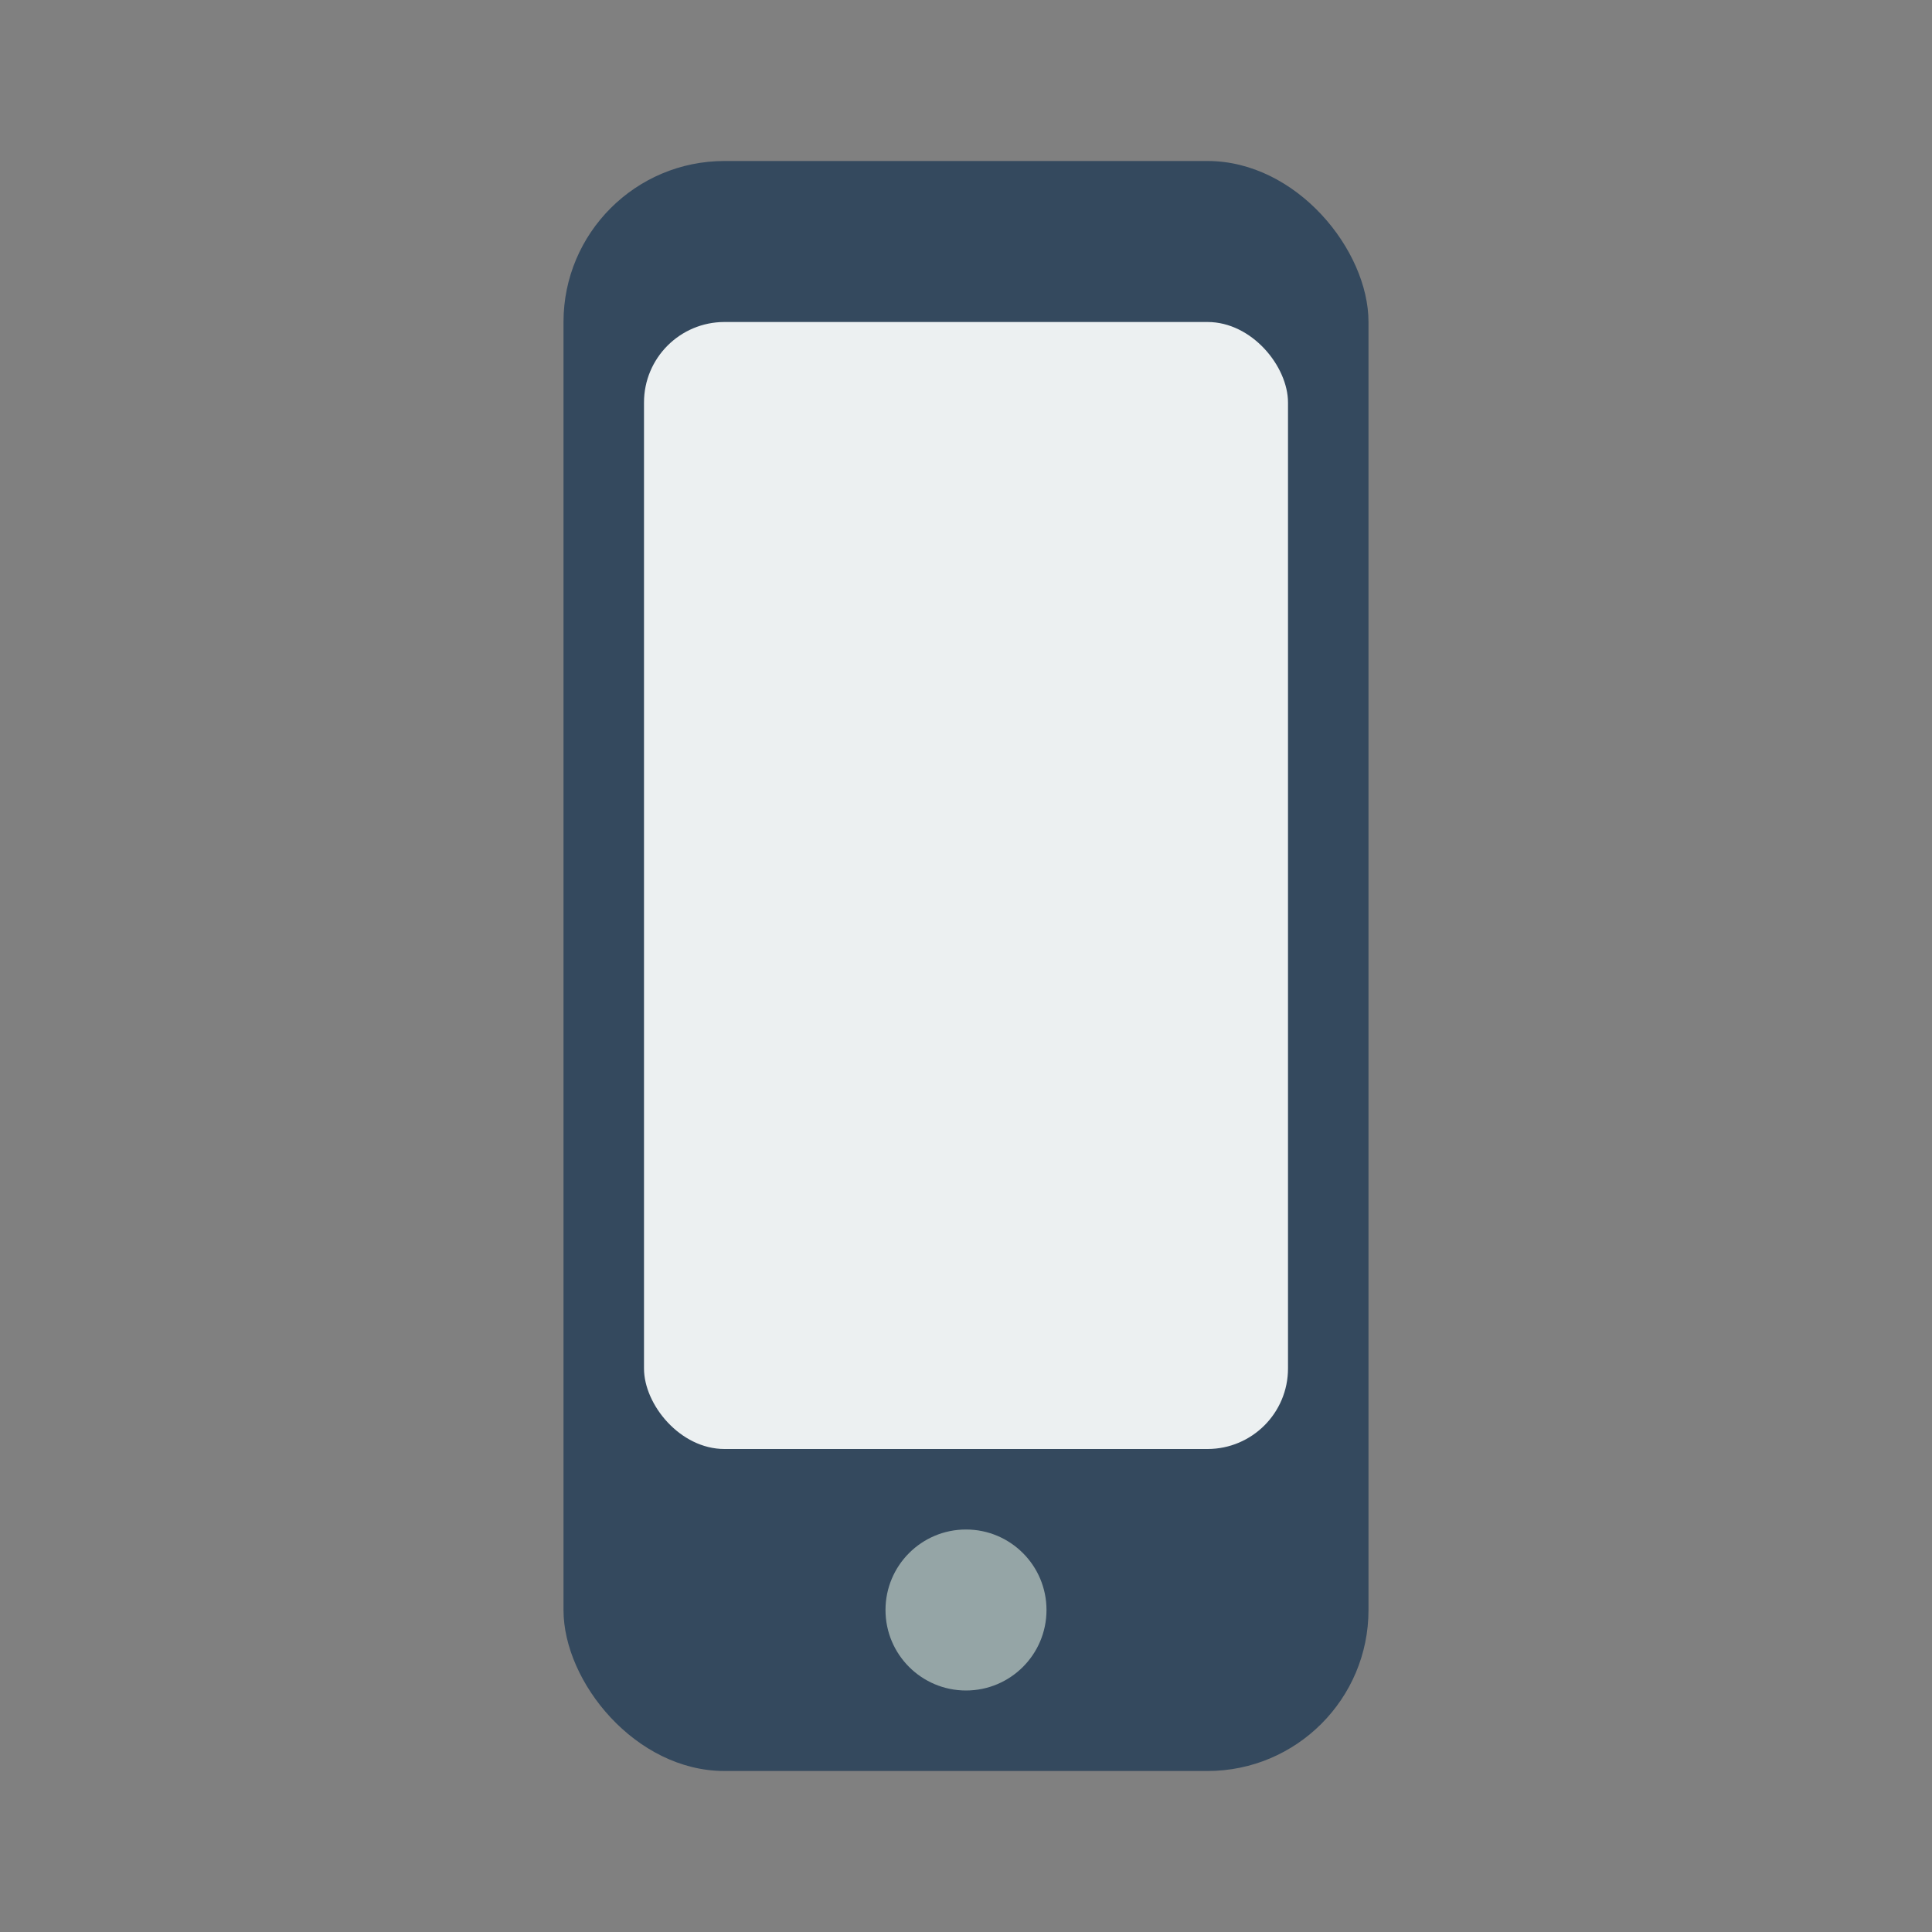 <svg width="24" height="24" viewBox="0 0 24 24" xmlns="http://www.w3.org/2000/svg">
  <rect x="0" y="0" width="24" height="24" fill="#808080" stroke="none"/>
  <rect x="7" y="2" width="10" height="20" rx="2" fill="#34495e"/>
  <rect x="8" y="4" width="8" height="14" rx="1" fill="#ecf0f1"/>
  <circle cx="12" cy="20" r="1" fill="#95a5a6"/>
</svg>
